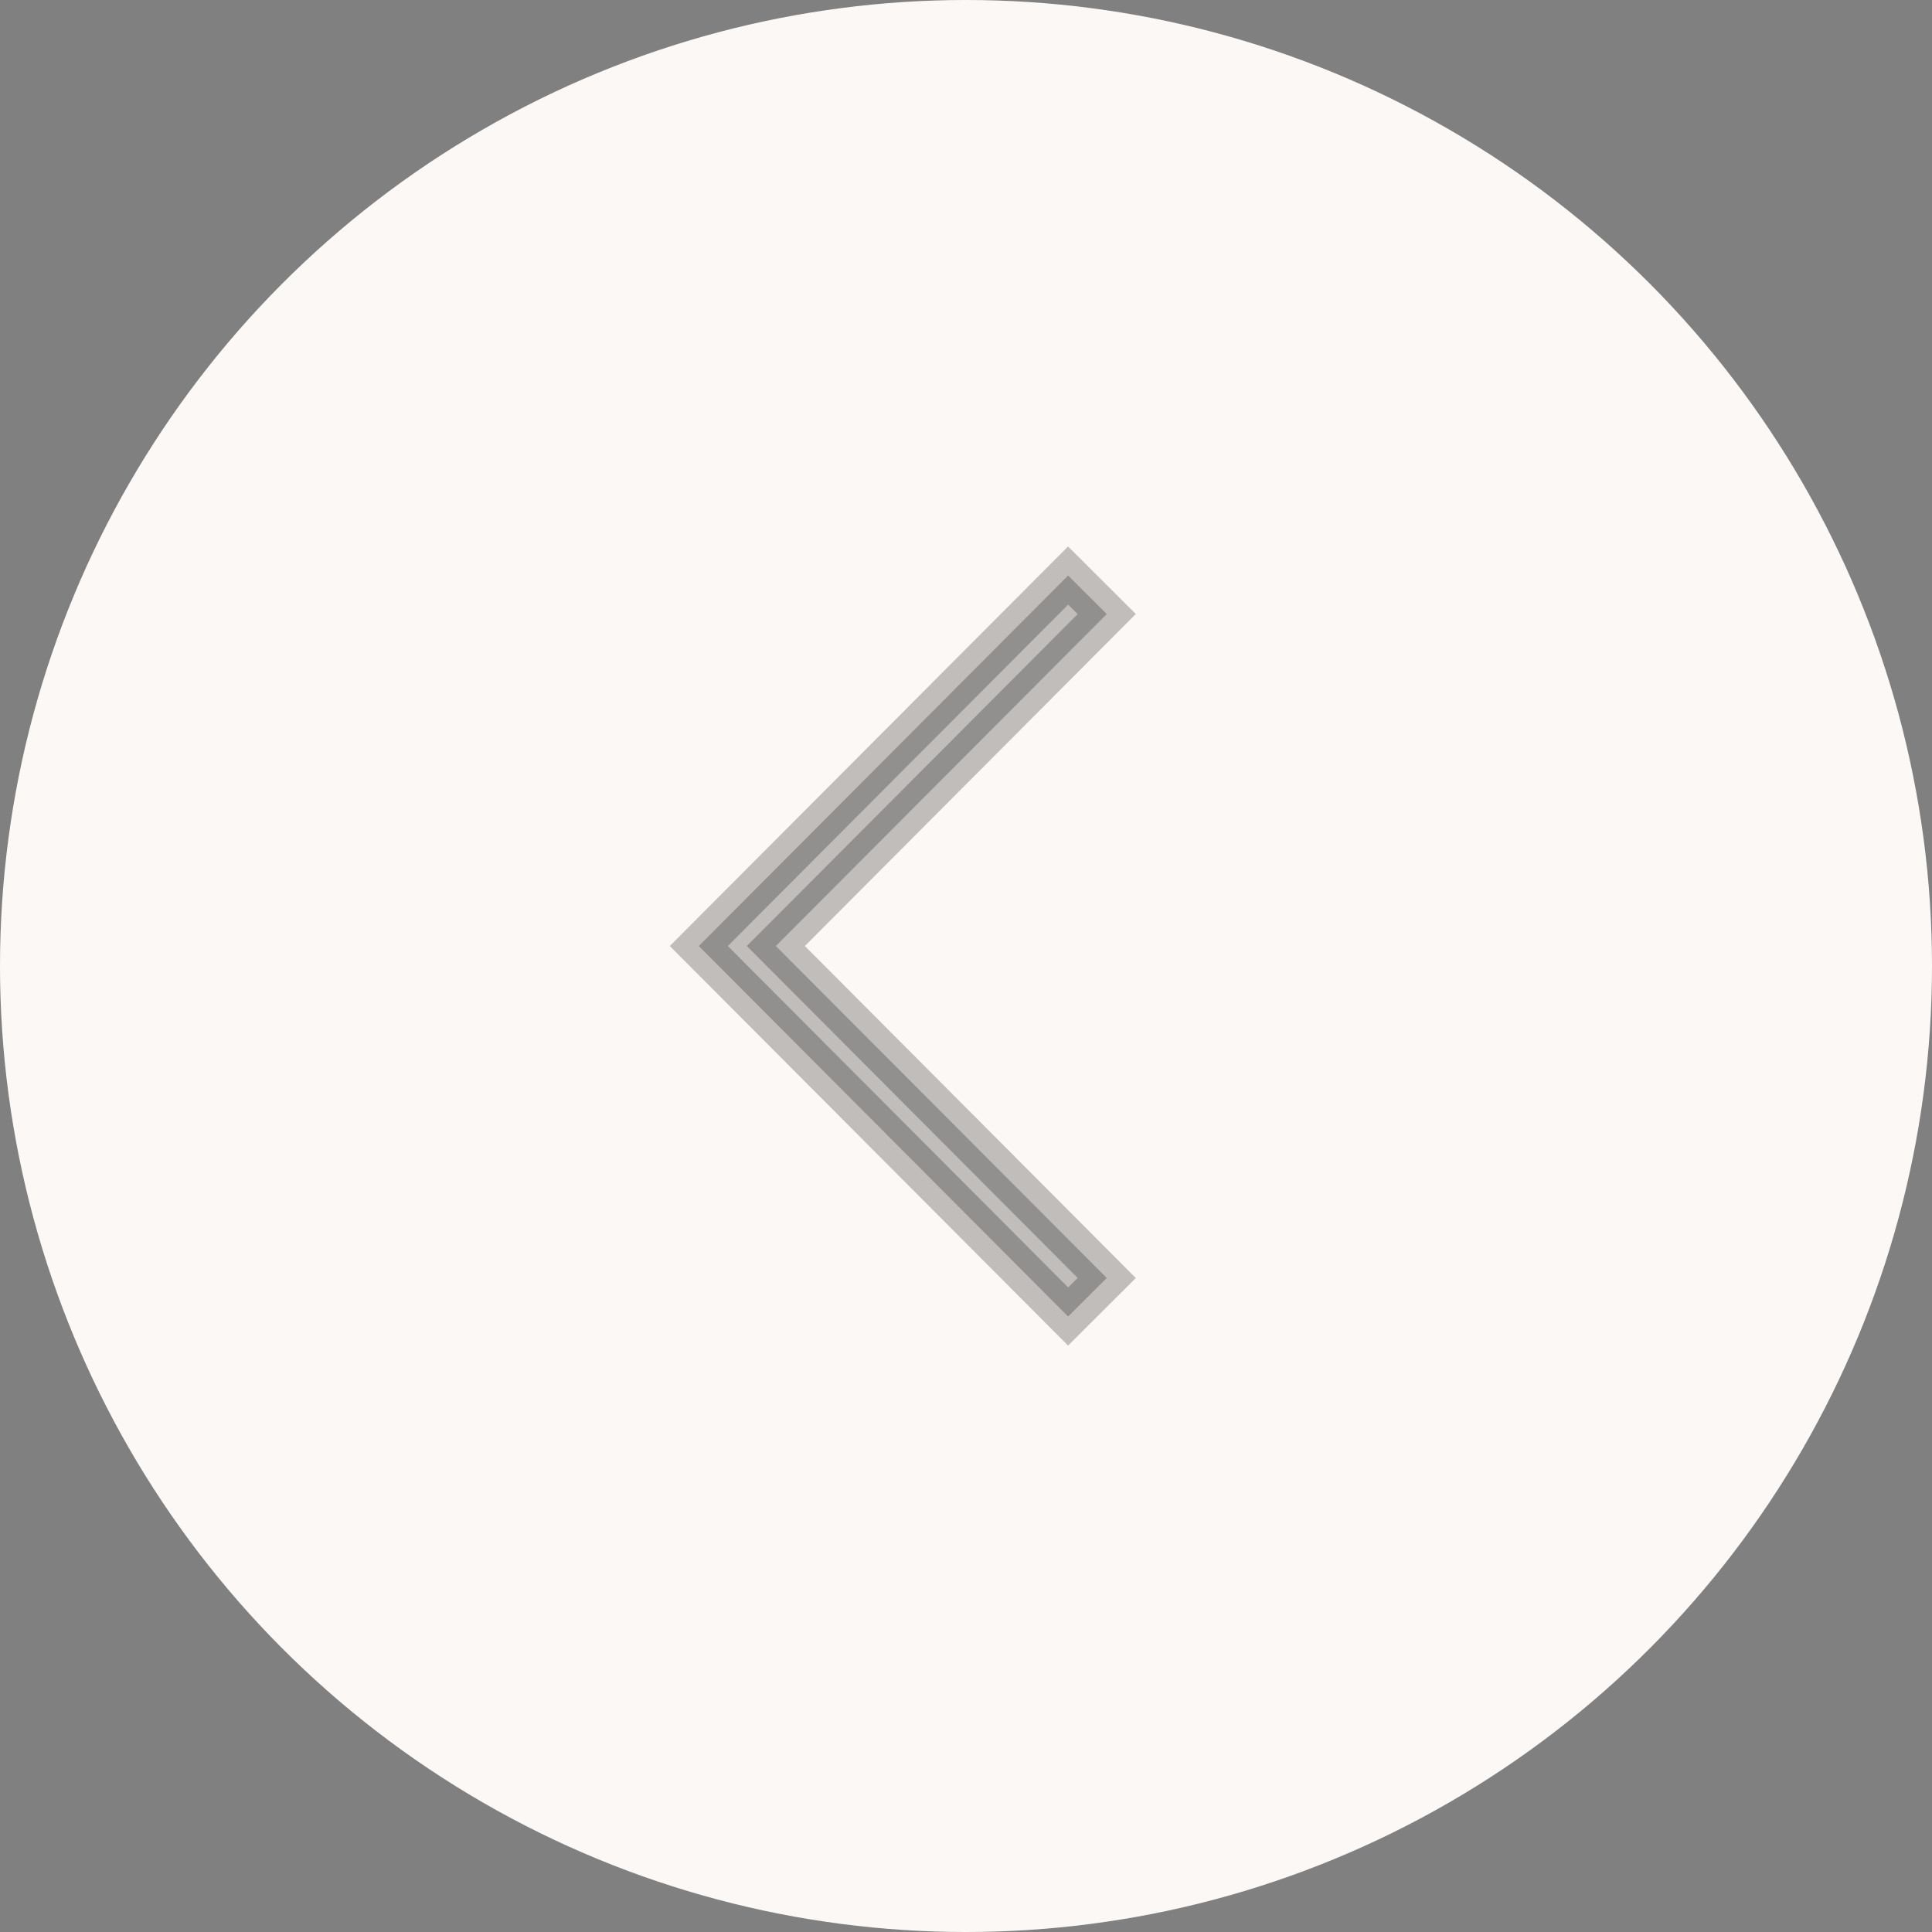 <?xml version="1.0" encoding="UTF-8"?> <svg xmlns="http://www.w3.org/2000/svg" width="47" height="47" viewBox="0 0 47 47"><rect x="0" y="0" width="47" height="47" fill="#808080" stroke="none"/><g id="Group_11" data-name="Group 11" transform="translate(-395 -4608)"><circle id="Ellipse_3" data-name="Ellipse 3" cx="23.5" cy="23.5" r="23.5" transform="translate(395 4608)" fill="#fcf8f6"></circle><path id="right-chevron_6_" data-name="right-chevron (6)" d="M92.506,0l-.94.937,8.05,8.076-8.05,8.076.94.937,8.984-9.013Z" transform="translate(513.49 4640.027) rotate(180)" stroke="#000" stroke-width="1" opacity="0.242"></path></g></svg> 